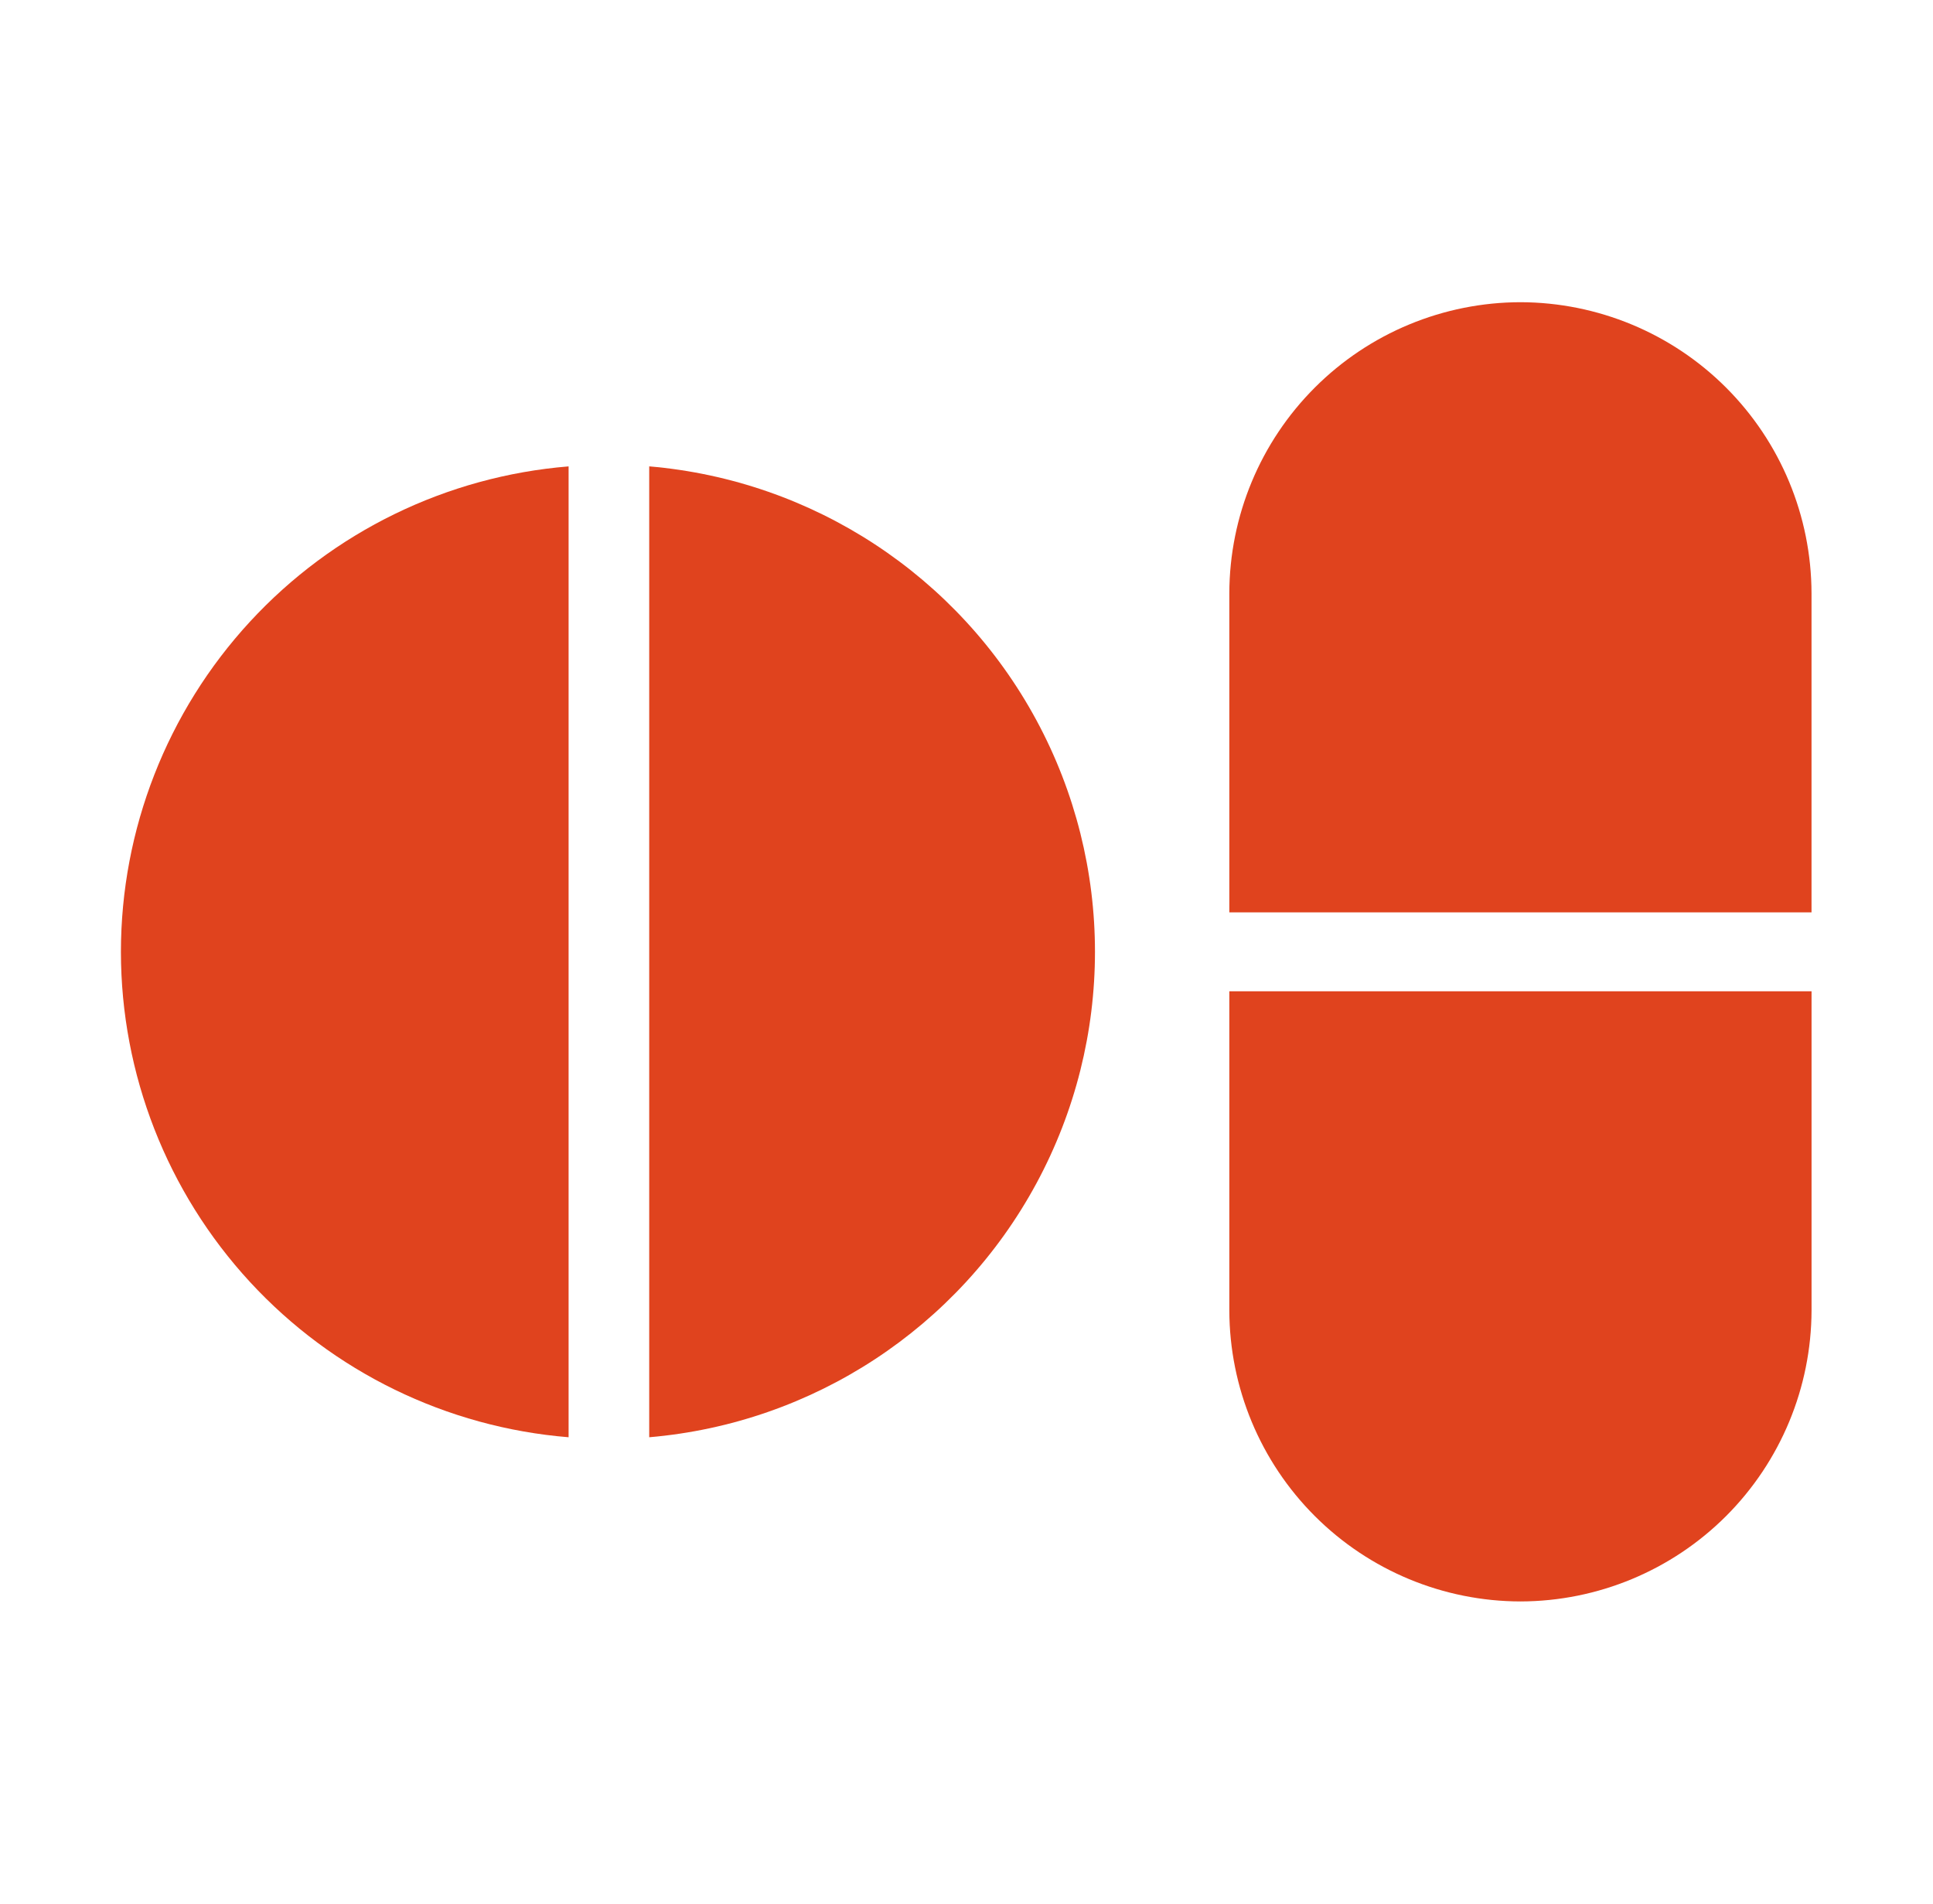 <?xml version="1.0" encoding="UTF-8"?> <svg xmlns="http://www.w3.org/2000/svg" width="65" height="64" viewBox="0 0 65 64" fill="none"> <path d="M4.066 32C4.068 36.114 5.617 40.076 8.406 43.1C11.195 46.123 15.02 47.987 19.12 48.32V15.68C15.02 16.013 11.195 17.877 8.406 20.9C5.617 23.924 4.068 27.886 4.066 32V32Z" fill="#E0431E"></path> <path d="M21.831 15.679V48.32C27.333 47.85 32.228 44.642 34.852 39.783C37.476 34.926 37.476 29.072 34.852 24.215C32.228 19.357 27.333 16.148 21.831 15.679V15.679Z" fill="#E0431E"></path> <path d="M41.338 44.057C41.344 46.652 42.379 49.138 44.215 50.972C46.051 52.806 48.538 53.837 51.133 53.84C53.725 53.834 56.21 52.801 58.044 50.968C59.877 49.134 60.909 46.65 60.916 44.057V33.327H41.338L41.338 44.057Z" fill="#E0431E"></path> <path d="M51.133 10.16C48.538 10.163 46.05 11.194 44.215 13.028C42.379 14.862 41.344 17.349 41.338 19.943V30.673H60.915V19.943C60.909 17.35 59.877 14.866 58.043 13.032C56.21 11.199 53.725 10.167 51.133 10.16H51.133Z" fill="#E0431E"></path> </svg> 
